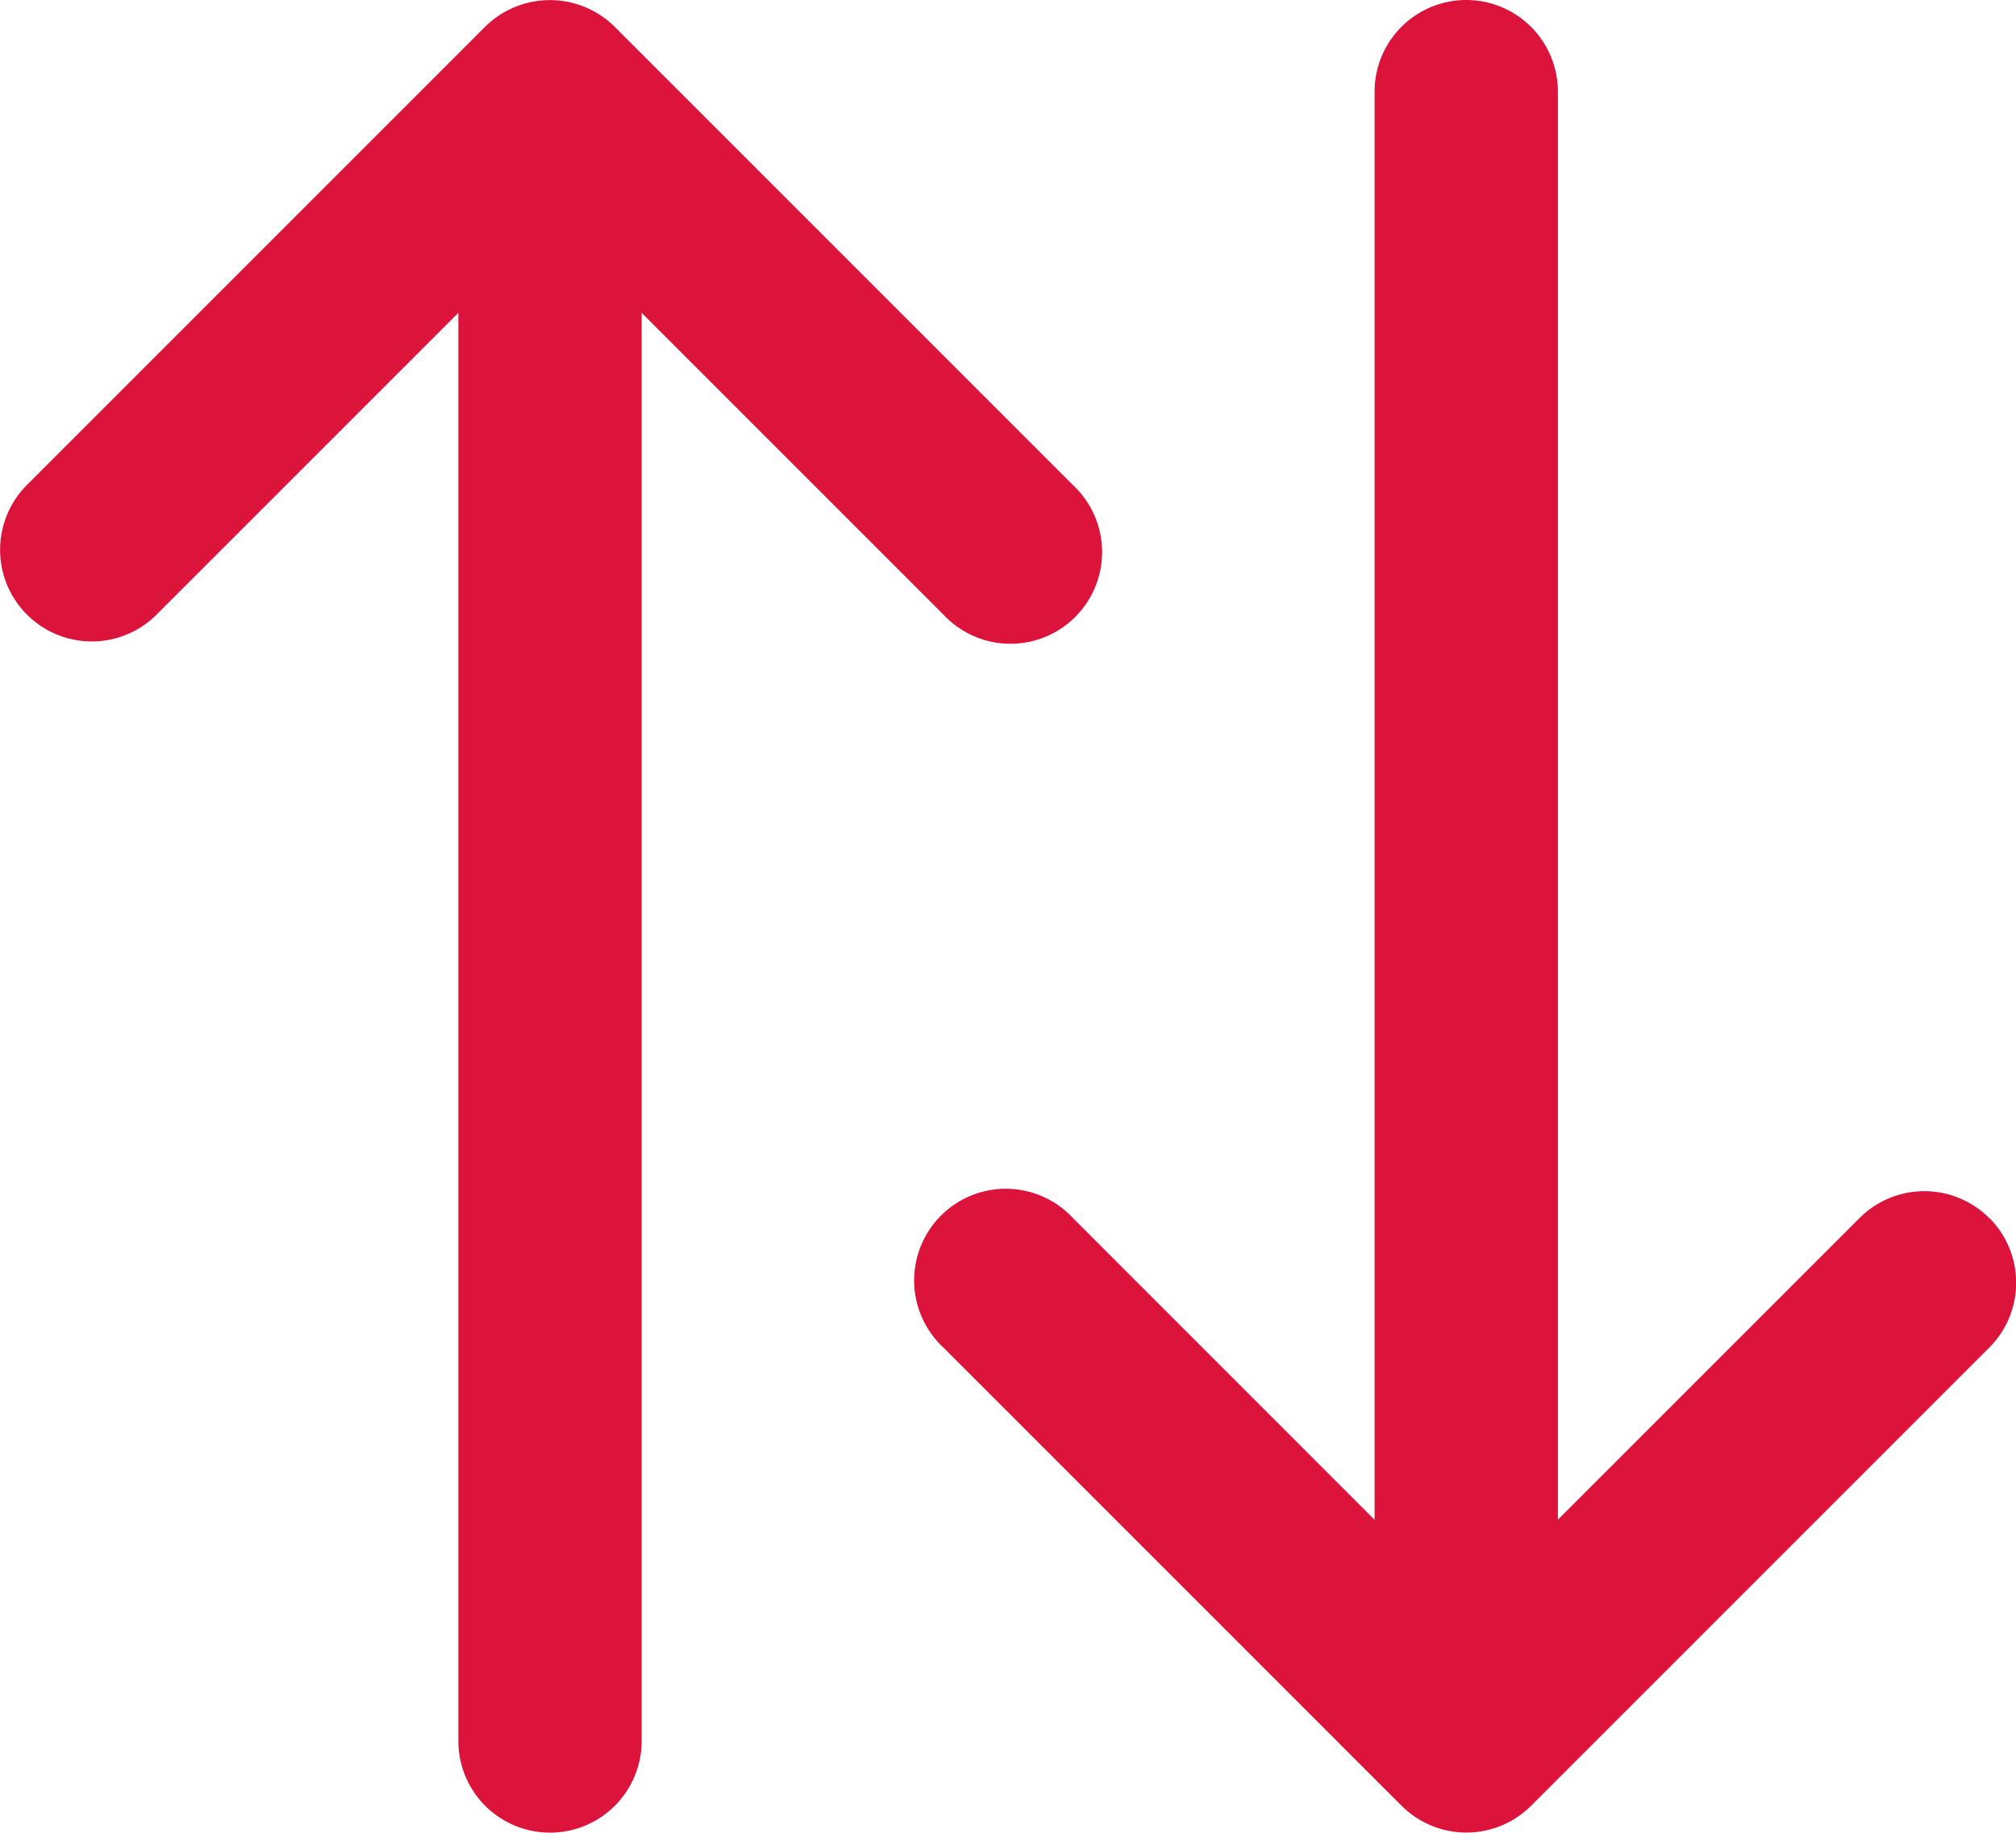 <svg xmlns="http://www.w3.org/2000/svg" width="16.872" height="15.337" viewBox="0 0 16.872 15.337">
  <g id="Group_370" data-name="Group 370" transform="translate(-0.998 -2)">
    <path id="Path_403" data-name="Path 403" d="M17.645,12.193a.767.767,0,0,0-1.084,0l-2.525,2.525V2.767a.767.767,0,0,0-1.534,0V14.719L9.977,12.193a.767.767,0,1,0-1.084,1.084l3.834,3.834a.767.767,0,0,0,1.086,0l3.834-3.834a.767.767,0,0,0,0-1.084ZM9.977,6.059,6.143,2.225a.759.759,0,0,0-.25-.166.767.767,0,0,0-.586,0,.759.759,0,0,0-.25.166L1.223,6.059A.767.767,0,1,0,2.309,7.143L4.834,4.618V16.57a.767.767,0,0,0,1.534,0V4.618L8.893,7.143A.767.767,0,1,0,9.977,6.059Z" fill="#dc143c"/>
  </g>
</svg>
